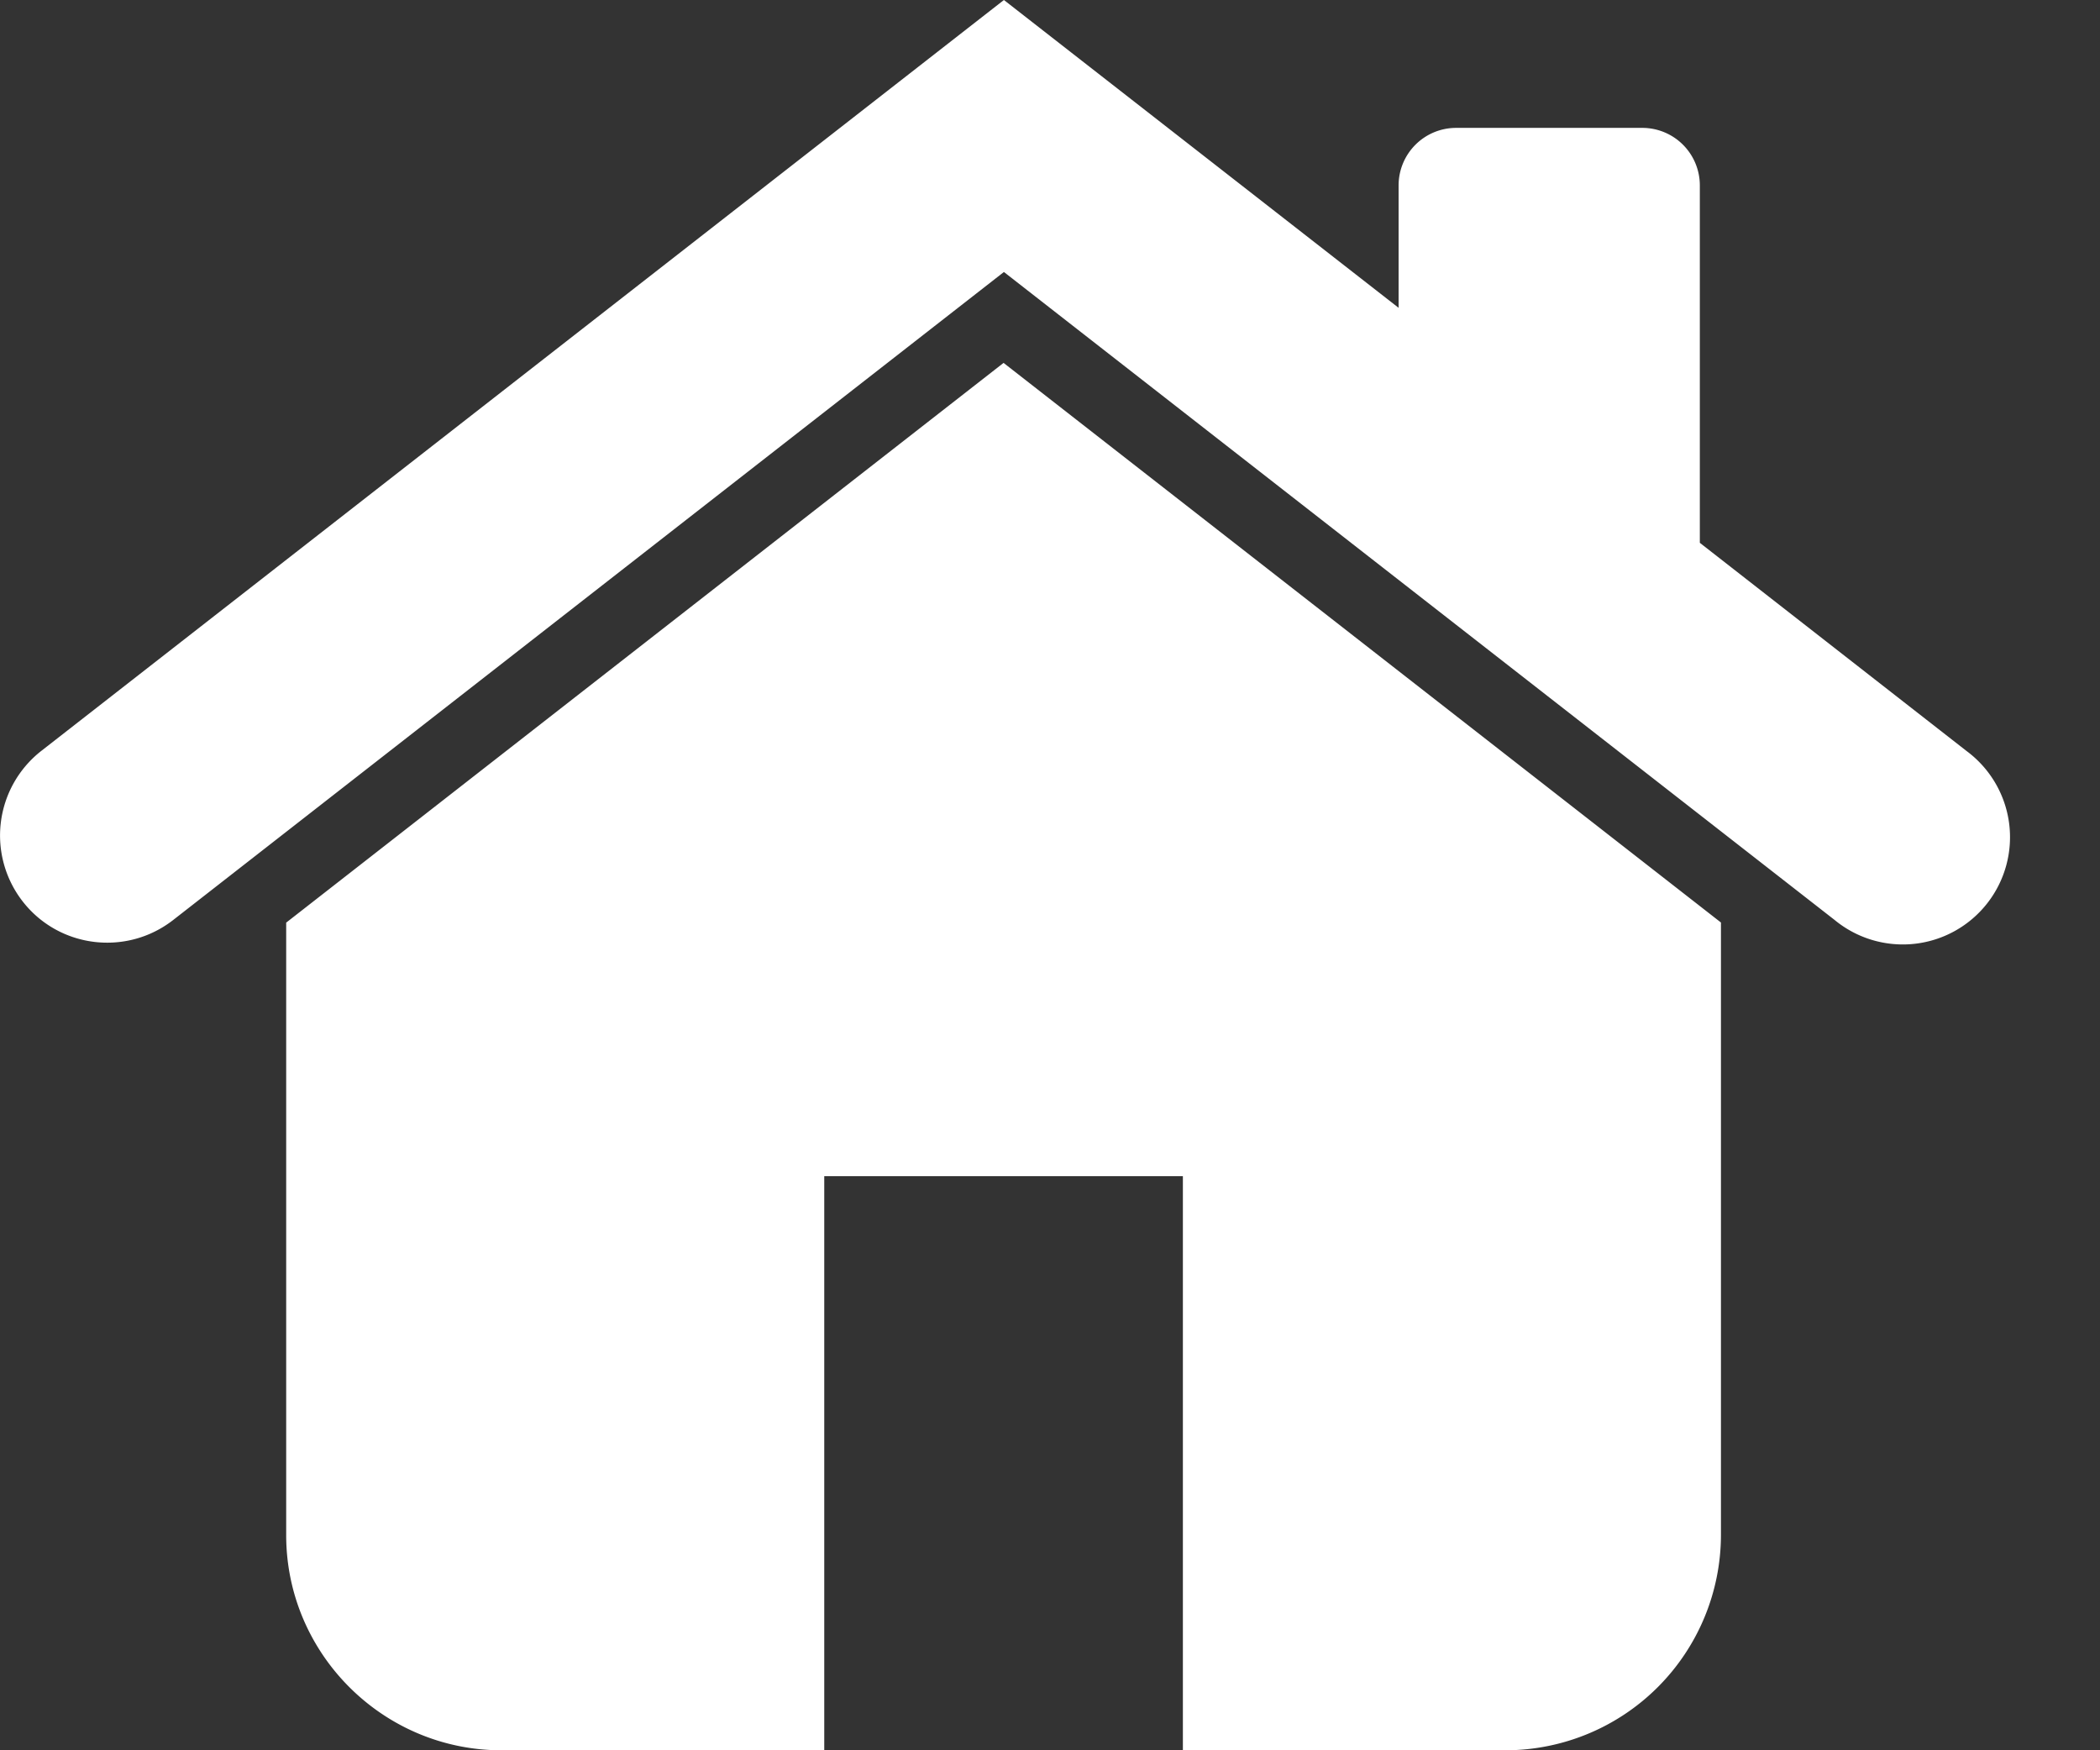 <svg width="18" height="15" viewBox="0 0 18 15" fill="none" xmlns="http://www.w3.org/2000/svg"><rect x="0" y="0" width="18" height="15" fill="#333333" stroke="none"/><path fill-rule="evenodd" clip-rule="evenodd" d="M.195 7.726c.312.4.89.47 1.29.158l7.12-5.553 3.123 2.436 3.997 3.117a.919.919 0 1 0 1.131-1.448L14.57 4.652V1.588a.493.493 0 0 0-.492-.492h-1.599a.493.493 0 0 0-.491.492v1.05L8.605 0 .353 6.436a.92.92 0 0 0-.158 1.29zm14.556 5.43v-5.25L8.602 3.11 2.453 7.907v5.249c0 1.016.829 1.844 1.845 1.844h2.767v-4.92h3.074V15h2.767a1.848 1.848 0 0 0 1.845-1.844z" fill="#fff"/></svg>